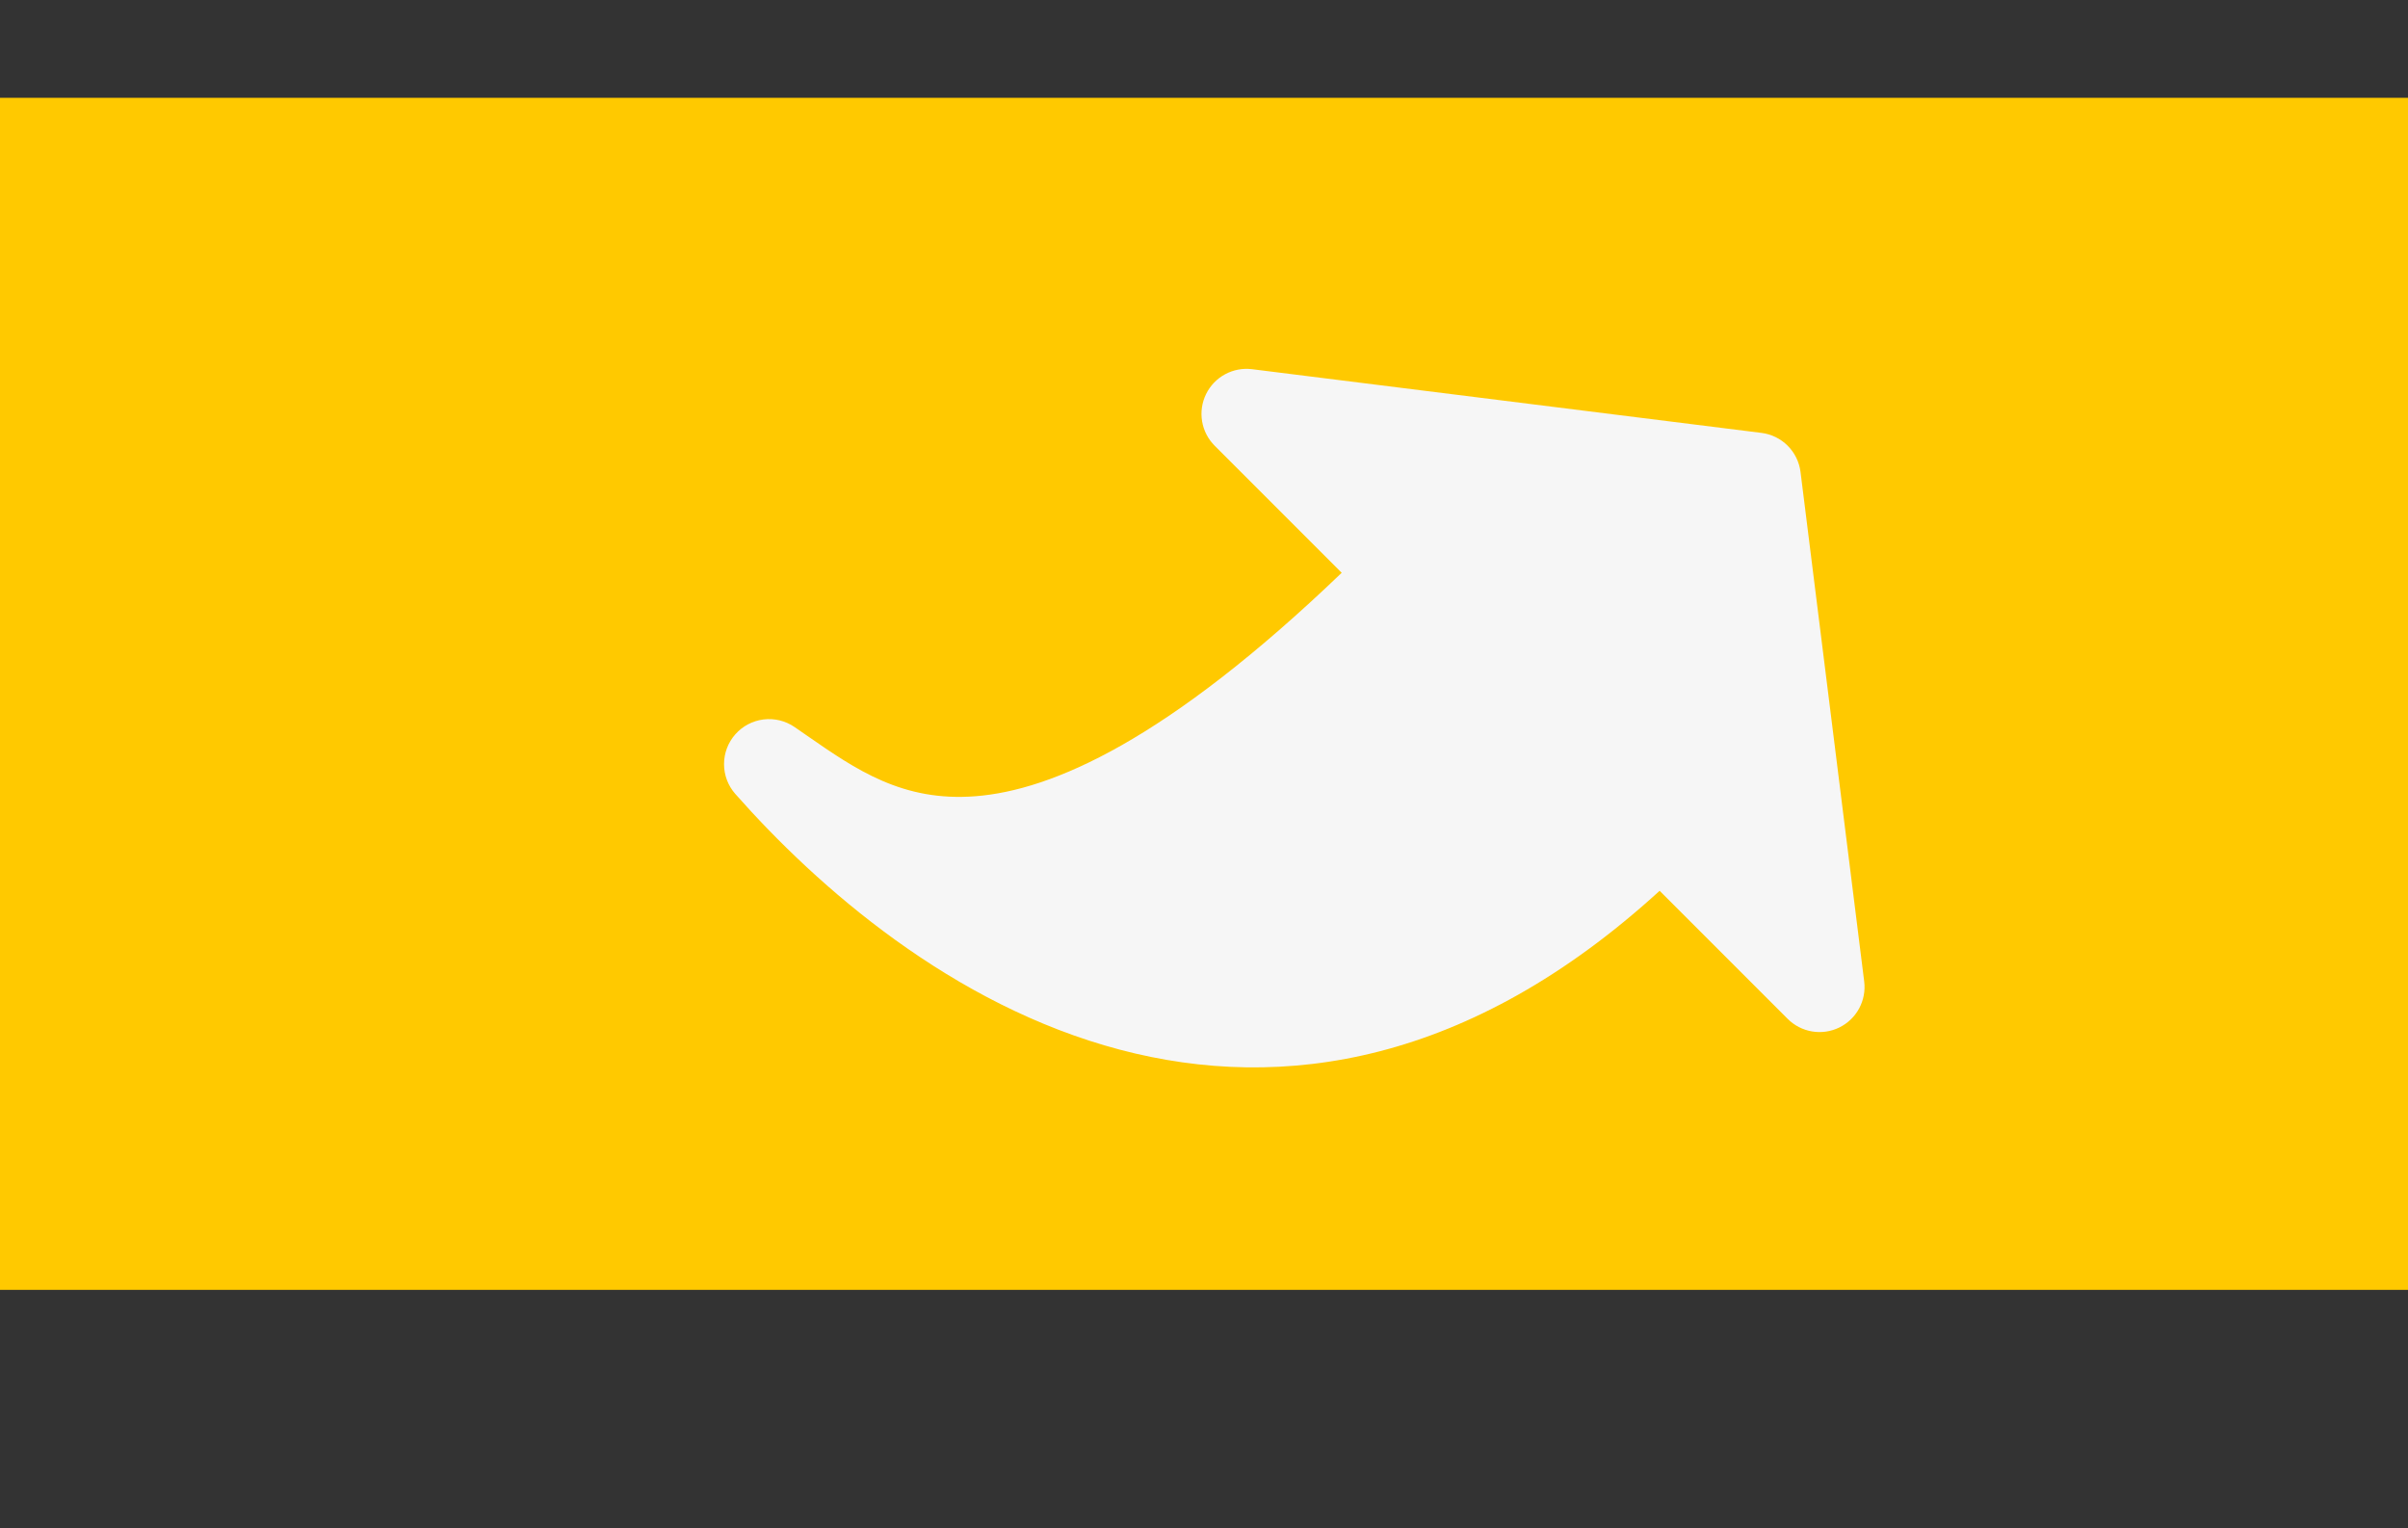 <svg width="394" height="250" viewBox="0 0 394 250" fill="none" xmlns="http://www.w3.org/2000/svg">
<rect x="0" y="0" width="394" height="250" fill="#333333" stroke="none"/>
<rect y="16" width="394" height="195" fill="#FFC900"/>
<g clip-path="url(#clip0_729_36)">
<path fill-rule="evenodd" clip-rule="evenodd" d="M292.5 166.666C293.585 167.753 294.983 168.474 296.498 168.727C298.013 168.981 299.57 168.754 300.95 168.079C302.33 167.404 303.464 166.315 304.194 164.963C304.924 163.611 305.213 162.065 305.021 160.541L294.604 77.208C294.401 75.582 293.662 74.071 292.504 72.912C291.345 71.754 289.834 71.015 288.208 70.812L204.875 60.395C203.35 60.203 201.804 60.492 200.453 61.222C199.101 61.952 198.012 63.086 197.337 64.466C196.662 65.846 196.435 67.402 196.688 68.918C196.942 70.433 197.662 71.831 198.75 72.916L219.531 93.697C190.932 121.13 172.156 129.27 159.614 130.249C147.692 131.182 140.051 125.895 132.057 120.348L129.994 118.921C128.512 117.907 126.71 117.468 124.927 117.689C123.145 117.91 121.504 118.775 120.314 120.121C119.125 121.467 118.468 123.201 118.467 124.997C118.467 126.793 119.123 128.528 120.312 129.874C133.734 145.078 155.812 164.479 183.27 171.718C209.921 178.744 240.541 174.021 271.552 145.718L292.5 166.666Z" fill="#F6F6F6"/>
</g>
<defs>
<clipPath id="clip0_729_36">
<rect width="176.777" height="176.777" fill="white" transform="translate(355 125) rotate(135)"/>
</clipPath>
</defs>
</svg>
